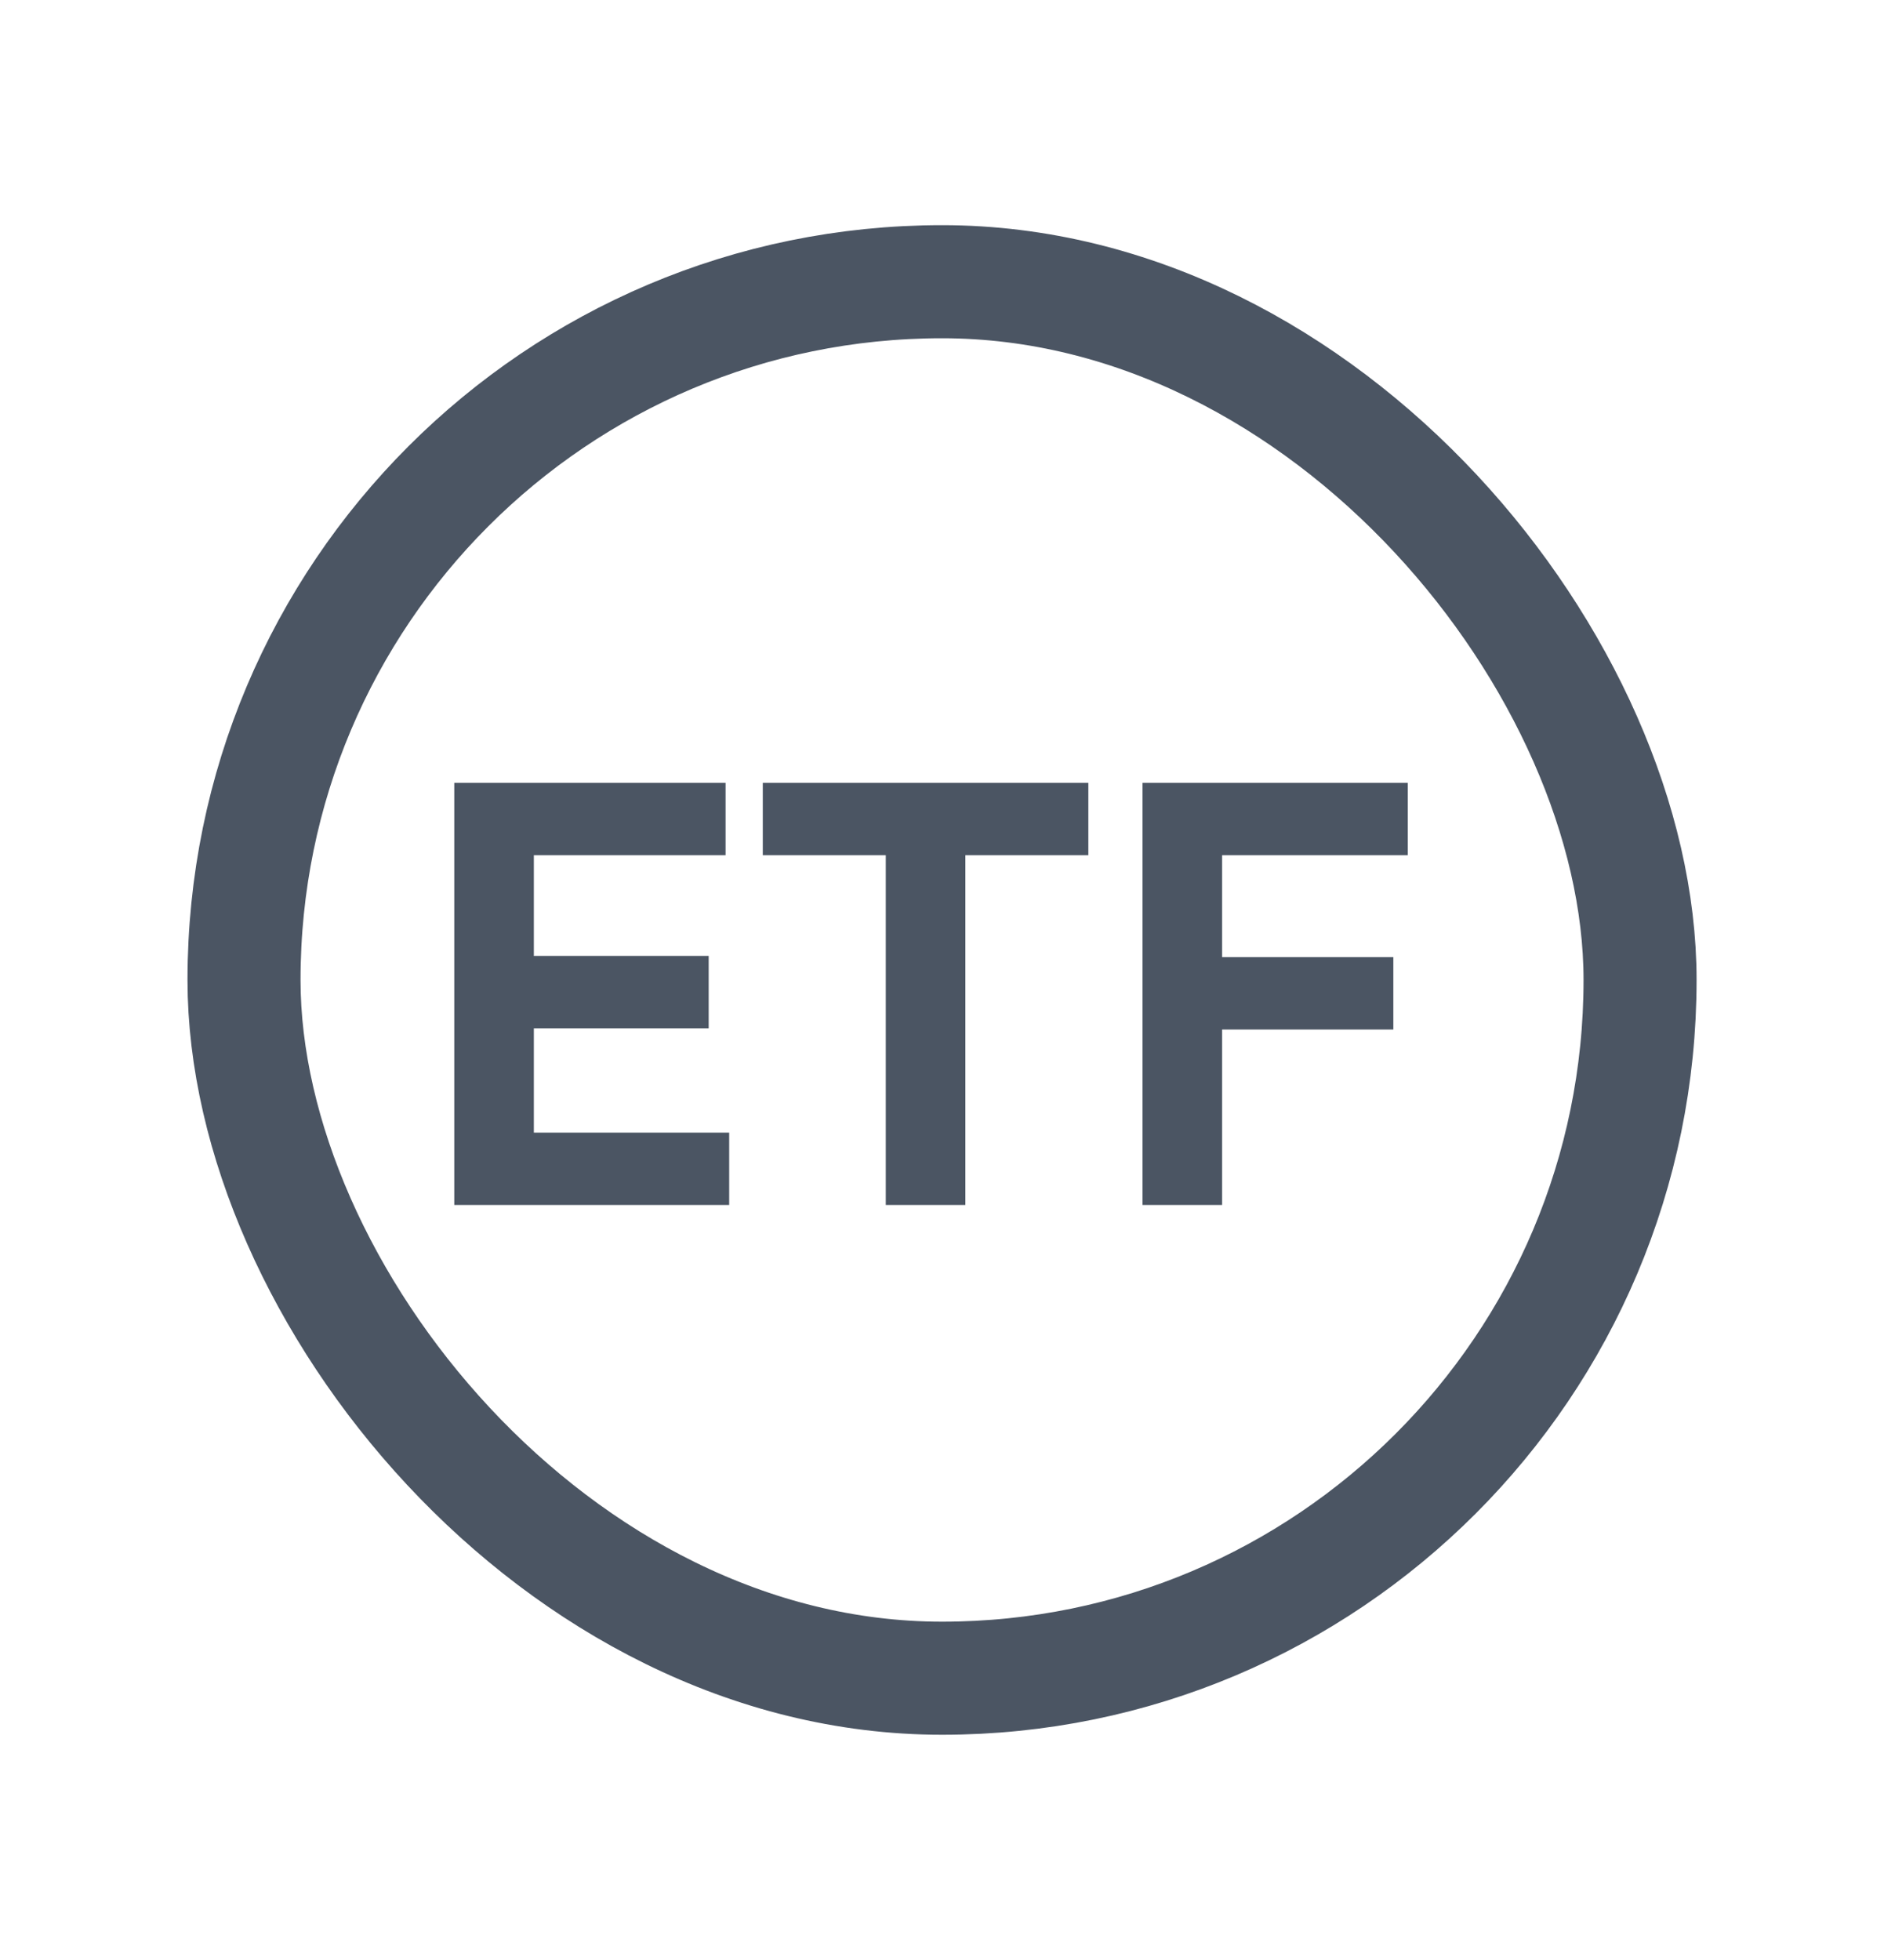 <svg width="25" height="26" viewBox="0 0 25 26" fill="none" xmlns="http://www.w3.org/2000/svg">
<rect x="3.238" y="3.737" width="18.525" height="18.525" rx="9.262" stroke="#4B5563" stroke-width="1.5"/>
<path d="M6.028 15.985V10.385H9.628V11.345H7.084V12.681H9.404V13.641H7.084V15.025H9.676V15.985H6.028ZM11.754 15.985V11.345H10.122V10.385H14.442V11.345H12.81V15.985H11.754ZM15.161 15.985V10.385H18.681V11.345H16.217V12.697H18.489V13.657H16.217V15.985H15.161Z" fill="#4B5563"/>
</svg>
